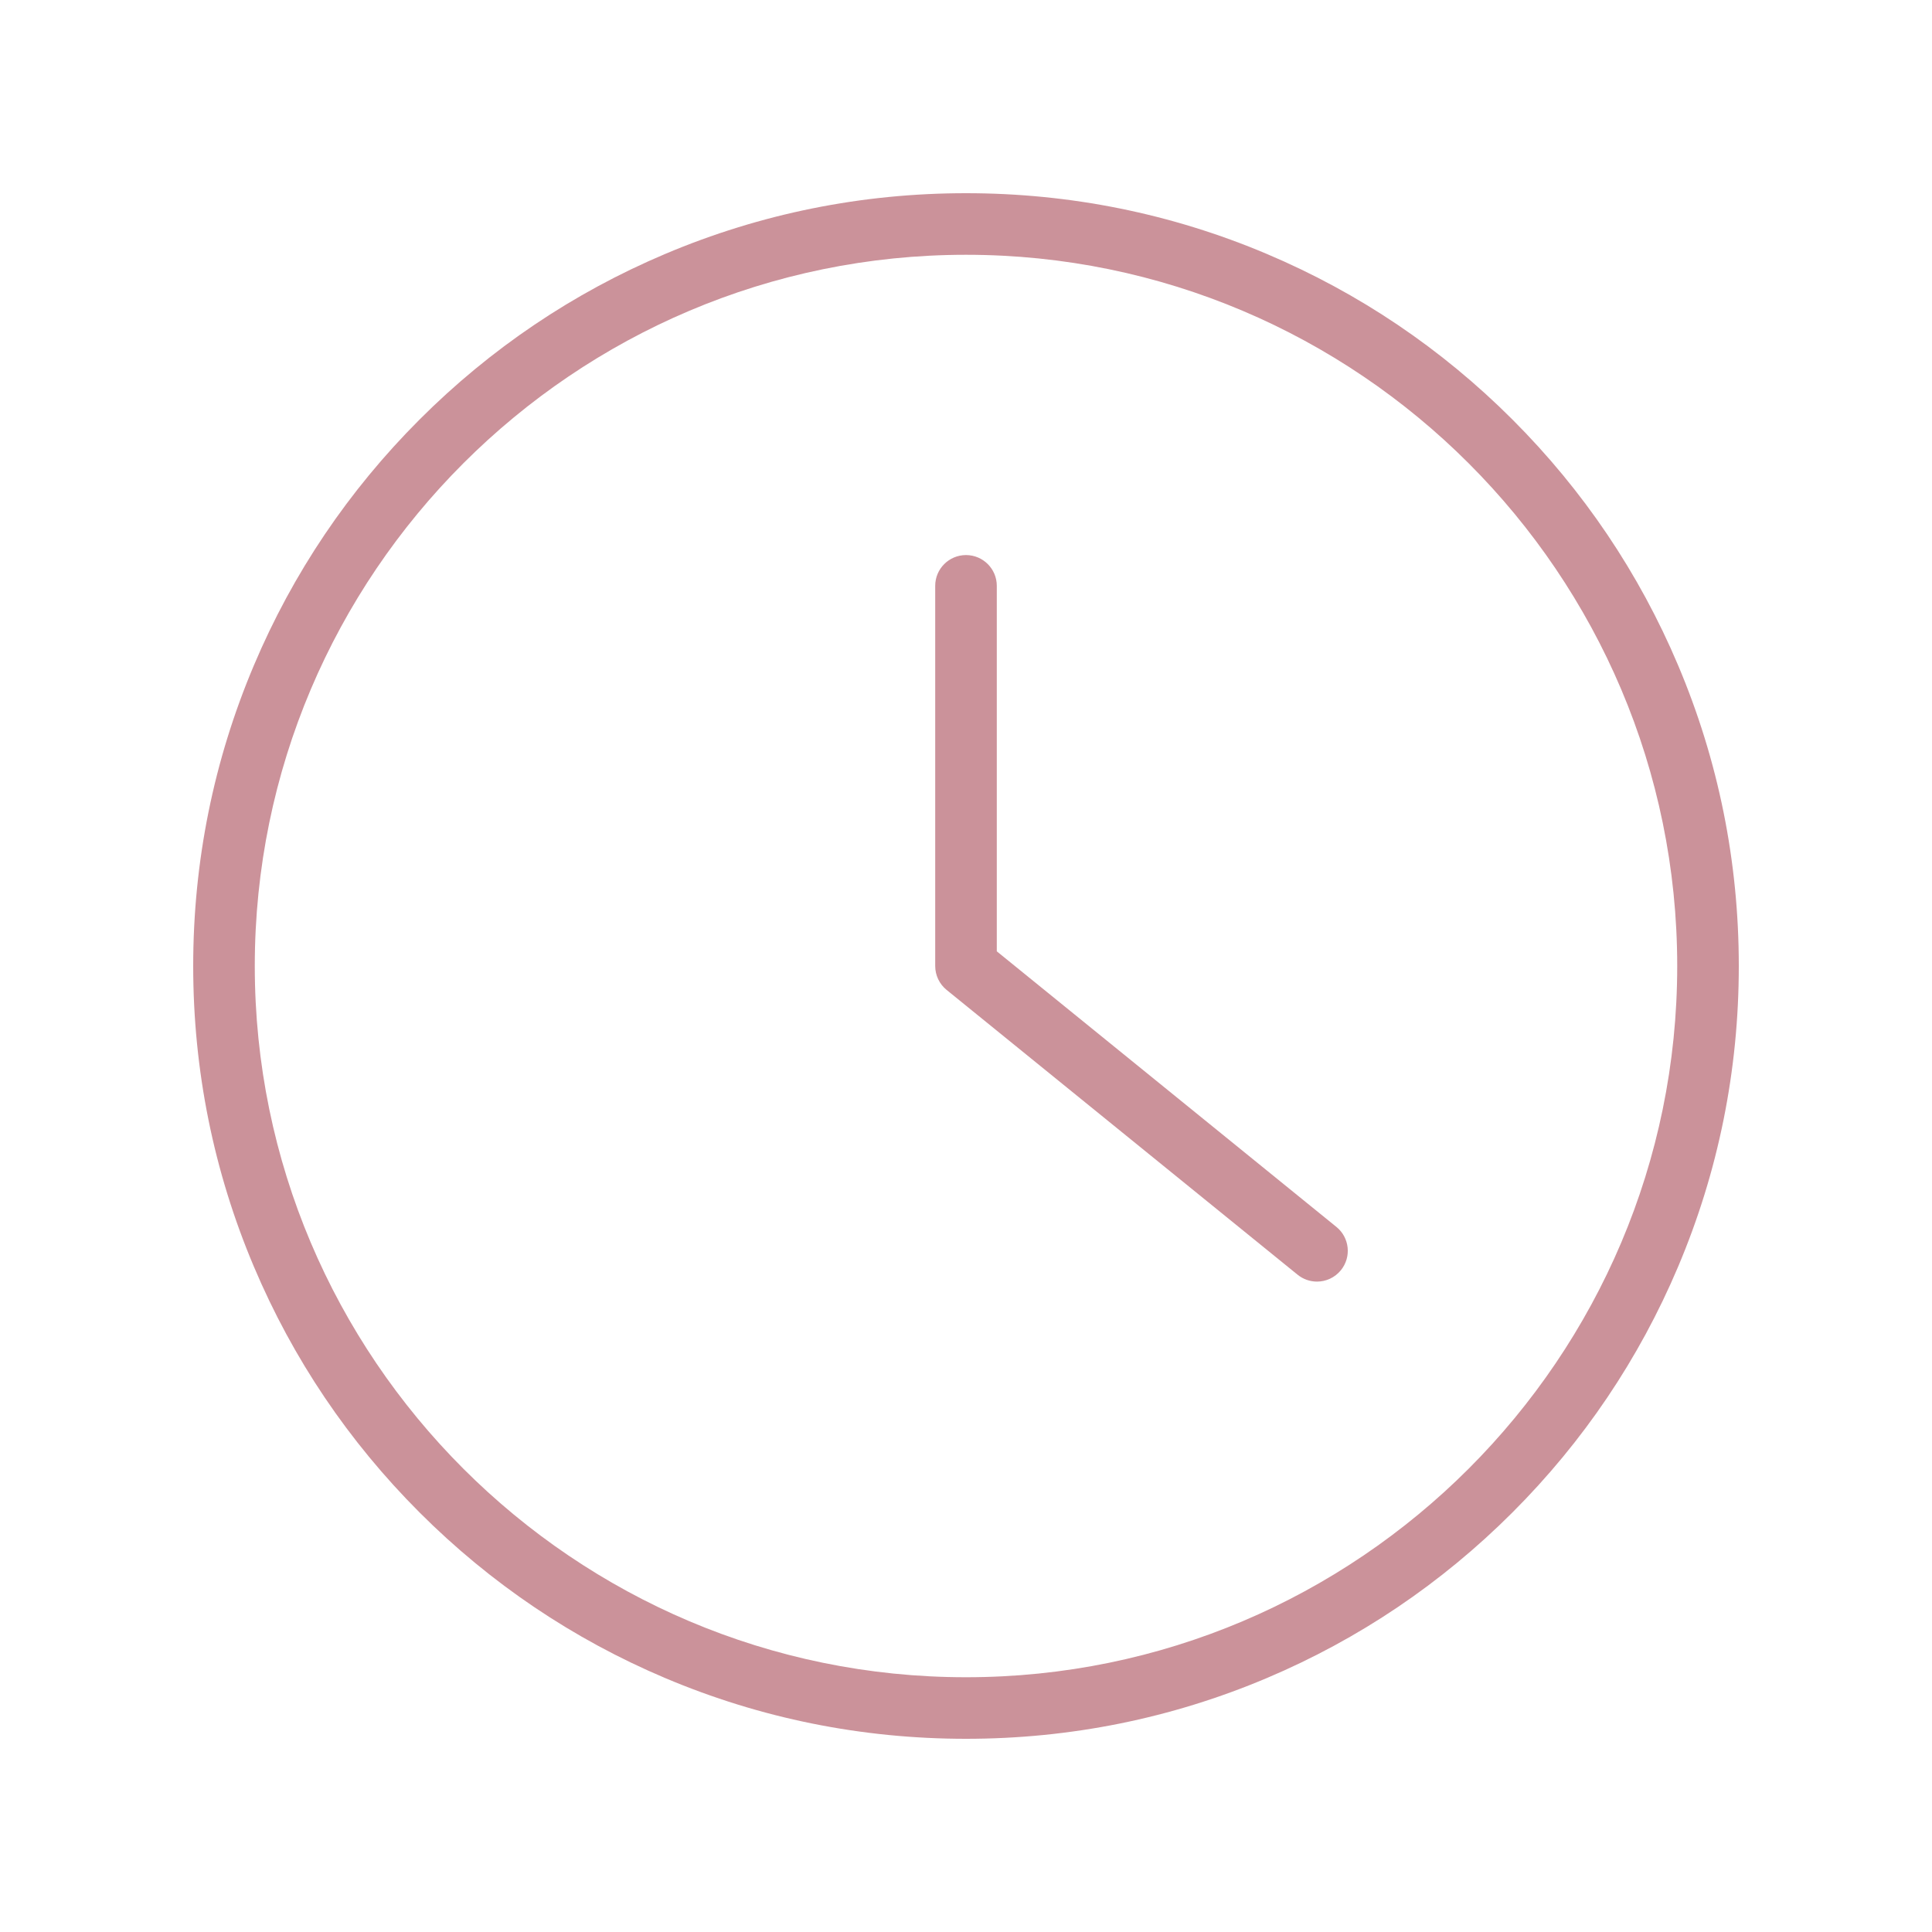 <svg version="1.0" preserveAspectRatio="xMidYMid meet" height="500" viewBox="0 0 375 375" zoomAndPan="magnify" width="500" xmlns:xlink="http://www.w3.org/1999/xlink" xmlns="http://www.w3.org/2000/svg"><defs><clipPath id="d9677540b6"><path clip-rule="nonzero" d="M 37.5 37.5 L 337.5 37.5 L 337.5 337.5 L 37.5 337.5 Z M 37.5 37.5"></path></clipPath></defs><g clip-path="url(#d9677540b6)"><path fill-rule="nonzero" fill-opacity="1" d="M 187.5 325.551 C 111.379 325.551 49.453 263.621 49.453 187.5 C 49.453 111.379 111.379 49.453 187.5 49.453 C 263.621 49.453 325.547 111.379 325.547 187.5 C 325.547 263.621 263.621 325.551 187.5 325.551 Z M 325.711 129.113 C 318.156 111.25 307.34 95.207 293.566 81.434 C 279.793 67.66 263.75 56.844 245.887 49.289 C 227.395 41.465 207.746 37.5 187.5 37.5 C 167.254 37.5 147.605 41.465 129.113 49.289 C 111.25 56.844 95.207 67.66 81.434 81.434 C 67.66 95.207 56.844 111.25 49.293 129.113 C 41.469 147.605 37.5 167.254 37.5 187.5 C 37.5 207.746 41.469 227.395 49.293 245.887 C 56.844 263.75 67.66 279.793 81.434 293.566 C 95.207 307.34 111.25 318.156 129.113 325.711 C 147.605 333.535 167.254 337.5 187.5 337.5 C 207.746 337.5 227.395 333.535 245.887 325.711 C 263.75 318.156 279.793 307.34 293.566 293.566 C 307.34 279.793 318.156 263.75 325.711 245.887 C 333.535 227.395 337.5 207.746 337.5 187.5 C 337.5 167.254 333.535 147.605 325.711 129.113" fill="#cb929a"></path></g><path fill-rule="nonzero" fill-opacity="1" d="M 259.391 238.141 L 193.477 184.652 L 193.477 113.711 C 193.477 110.41 190.801 107.738 187.5 107.738 C 184.199 107.738 181.523 110.41 181.523 113.711 L 181.523 187.5 C 181.523 189.301 182.336 191.008 183.734 192.141 L 251.863 247.422 C 252.969 248.316 254.301 248.758 255.625 248.758 C 257.363 248.758 259.086 248 260.27 246.543 C 262.348 243.98 261.957 240.219 259.391 238.141" fill="#cb929a"></path></svg>